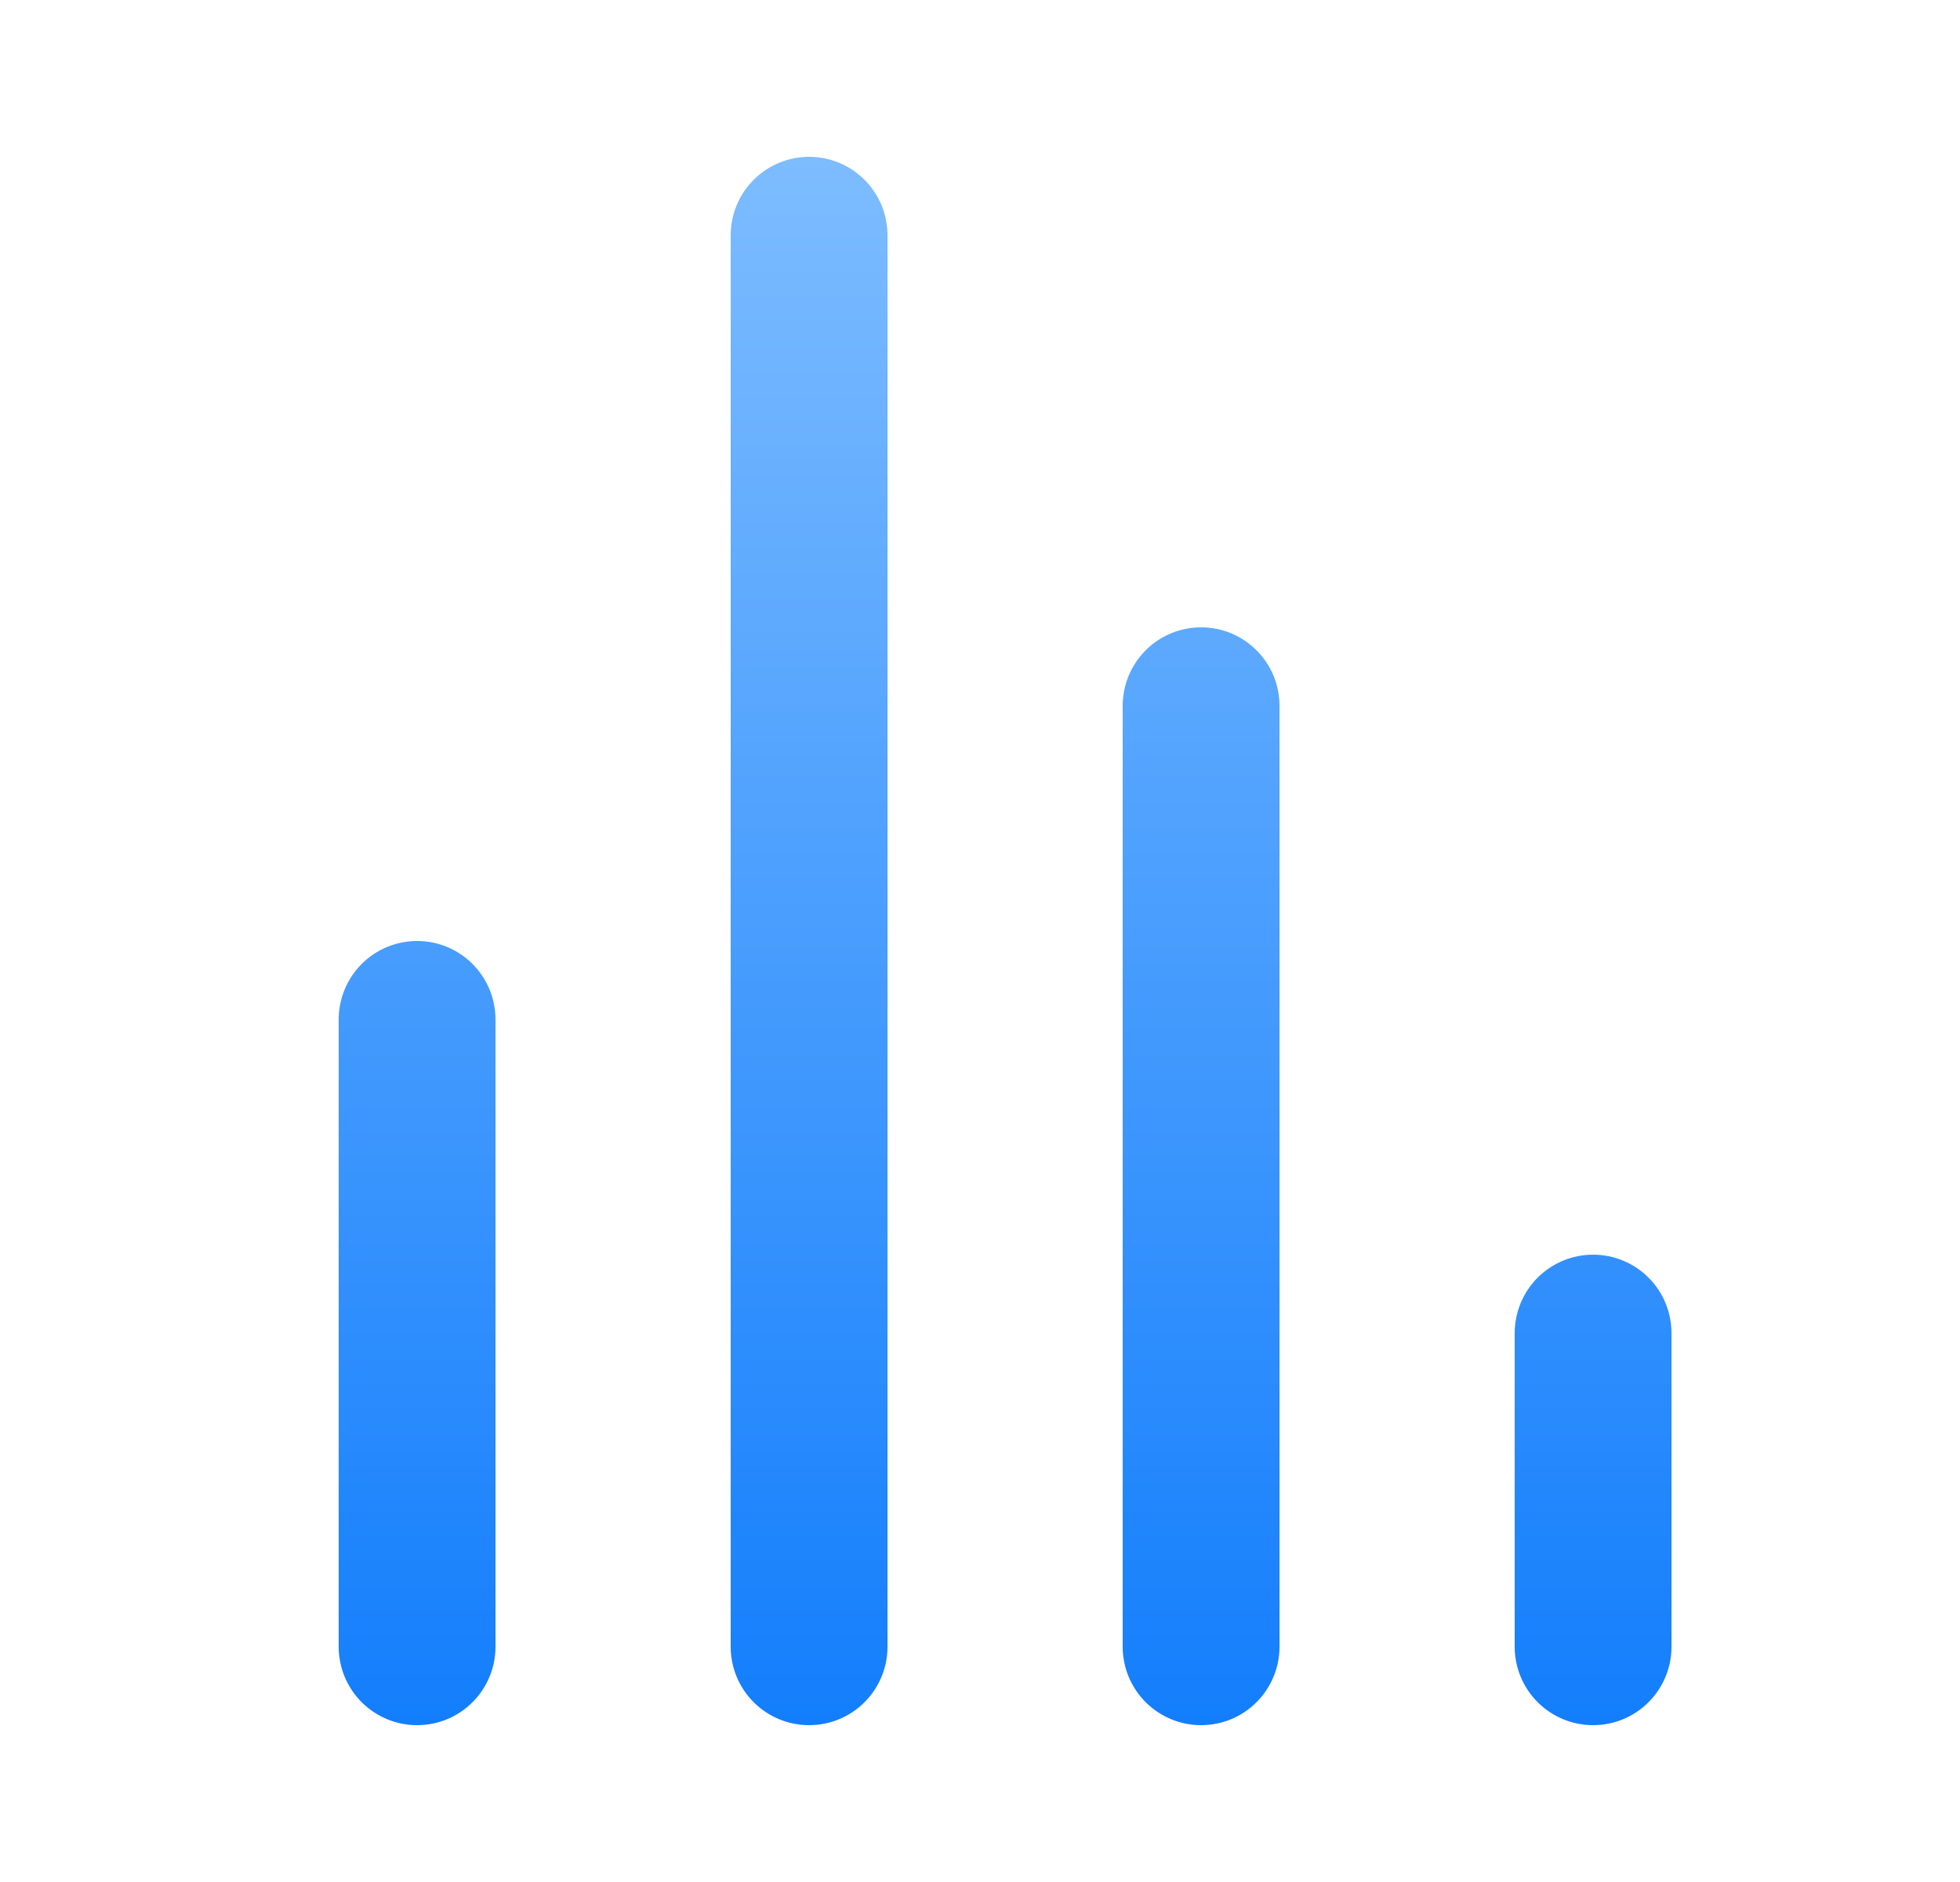 <svg width="25" height="24" viewBox="0 0 25 24" fill="none" xmlns="http://www.w3.org/2000/svg">
<path d="M5.32 12C5.055 12 4.801 12.105 4.613 12.293C4.426 12.48 4.32 12.735 4.32 13V21C4.32 21.265 4.426 21.52 4.613 21.707C4.801 21.895 5.055 22 5.32 22C5.586 22 5.84 21.895 6.027 21.707C6.215 21.52 6.32 21.265 6.32 21V13C6.32 12.735 6.215 12.48 6.027 12.293C5.84 12.105 5.586 12 5.32 12ZM10.32 2C10.055 2 9.801 2.105 9.613 2.293C9.426 2.48 9.32 2.735 9.32 3V21C9.32 21.265 9.426 21.52 9.613 21.707C9.801 21.895 10.055 22 10.32 22C10.585 22 10.84 21.895 11.027 21.707C11.215 21.52 11.32 21.265 11.32 21V3C11.32 2.735 11.215 2.48 11.027 2.293C10.84 2.105 10.585 2 10.32 2ZM20.32 16C20.055 16 19.801 16.105 19.613 16.293C19.426 16.48 19.32 16.735 19.32 17V21C19.32 21.265 19.426 21.52 19.613 21.707C19.801 21.895 20.055 22 20.32 22C20.585 22 20.84 21.895 21.027 21.707C21.215 21.52 21.32 21.265 21.32 21V17C21.32 16.735 21.215 16.48 21.027 16.293C20.84 16.105 20.585 16 20.32 16ZM15.32 8C15.055 8 14.801 8.105 14.613 8.293C14.426 8.48 14.32 8.735 14.32 9V21C14.32 21.265 14.426 21.52 14.613 21.707C14.801 21.895 15.055 22 15.32 22C15.585 22 15.84 21.895 16.027 21.707C16.215 21.52 16.32 21.265 16.32 21V9C16.32 8.735 16.215 8.48 16.027 8.293C15.84 8.105 15.585 8 15.32 8Z" fill="url(#paint0_linear_13358_16425)"/>
<defs>
<linearGradient id="paint0_linear_13358_16425" x1="12.82" y1="2" x2="12.82" y2="22" gradientUnits="userSpaceOnUse">
<stop stop-color="#7DBCFF"/>
<stop offset="1" stop-color="#137EFC"/>
</linearGradient>
</defs>
</svg>
